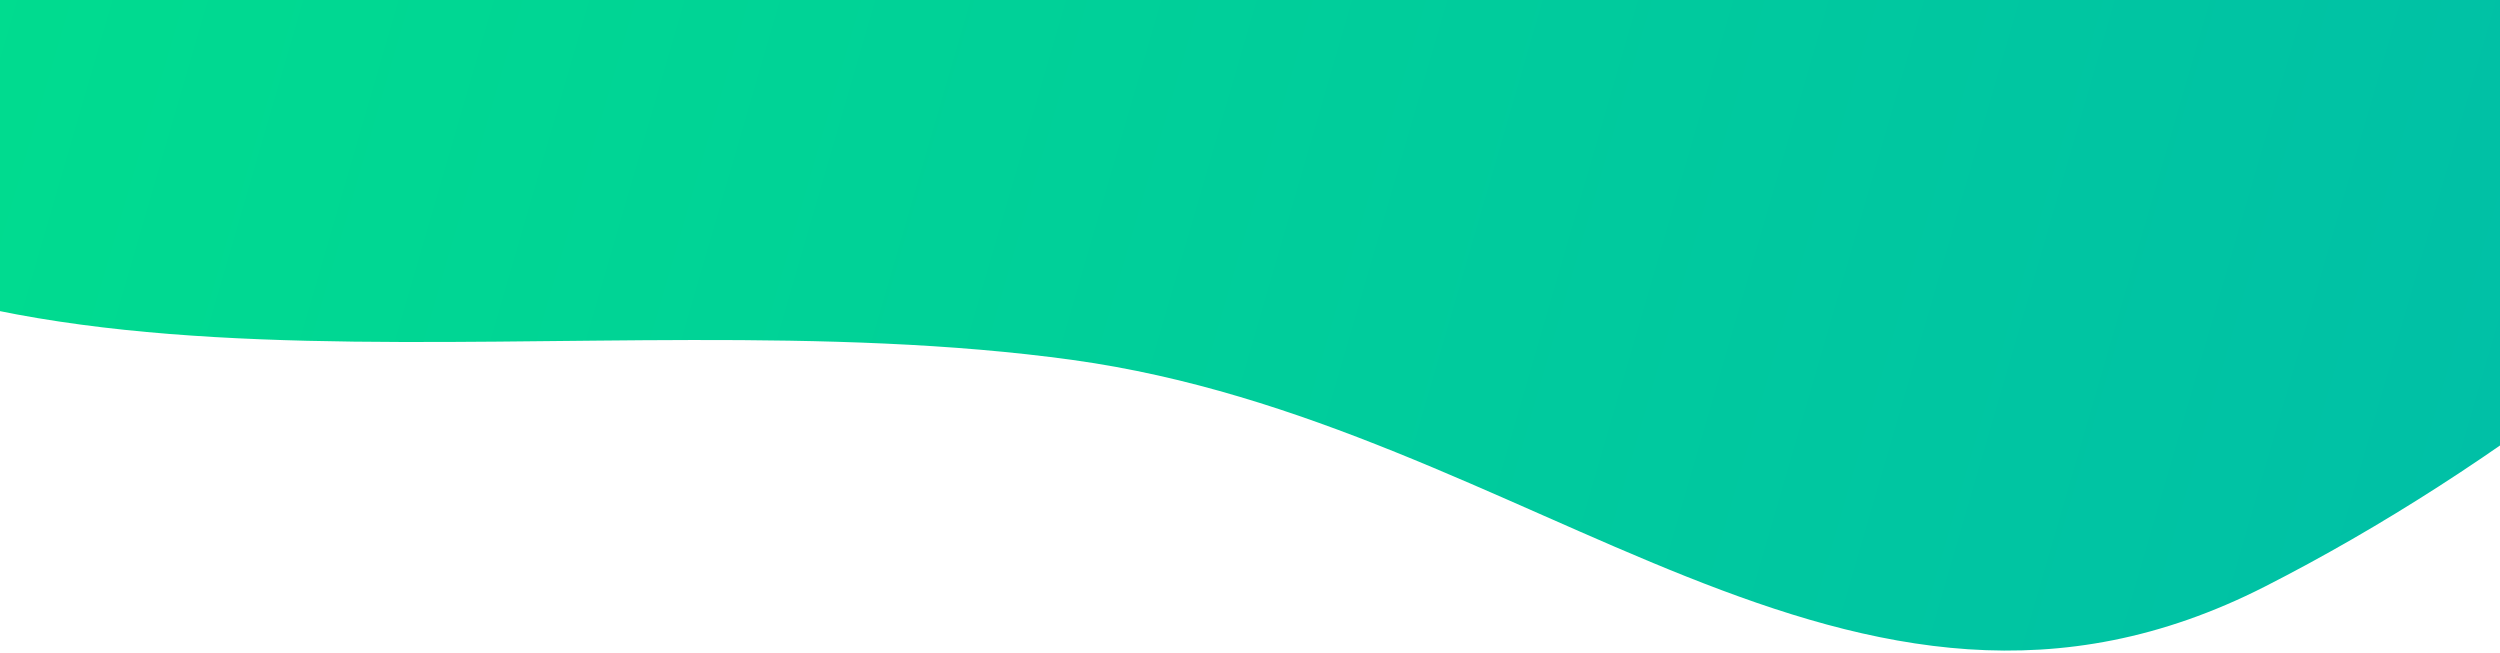 <svg width="375" height="98" viewBox="0 0 375 98" fill="none" xmlns="http://www.w3.org/2000/svg">
<path fill-rule="evenodd" clip-rule="evenodd" d="M57.403 -347.619C116.434 -403.651 171.535 -489.938 252.172 -478.892C333.136 -467.801 361.714 -368.76 405.727 -299.905C446.38 -236.306 502.989 -175.656 493.903 -100.723C484.539 -23.5 409.04 52.735 339.704 88.001C277.461 119.658 230.112 63.588 160.943 54.001C87.728 43.852 -2.388 66.463 -48.625 24C-109.388 -31.803 -69.391 -121.496 -48.625 -193.377C-30.624 -255.687 10.361 -302.968 57.403 -347.619Z" fill="url(#paint0_linear_4248_4605)"/>
<defs>
<linearGradient id="paint0_linear_4248_4605" x1="-108" y1="-87" x2="485.443" y2="85.447" gradientUnits="userSpaceOnUse">
<stop stop-color="#00E587"/>
<stop offset="1" stop-color="#00B8AD"/>
</linearGradient>
</defs>
</svg>
